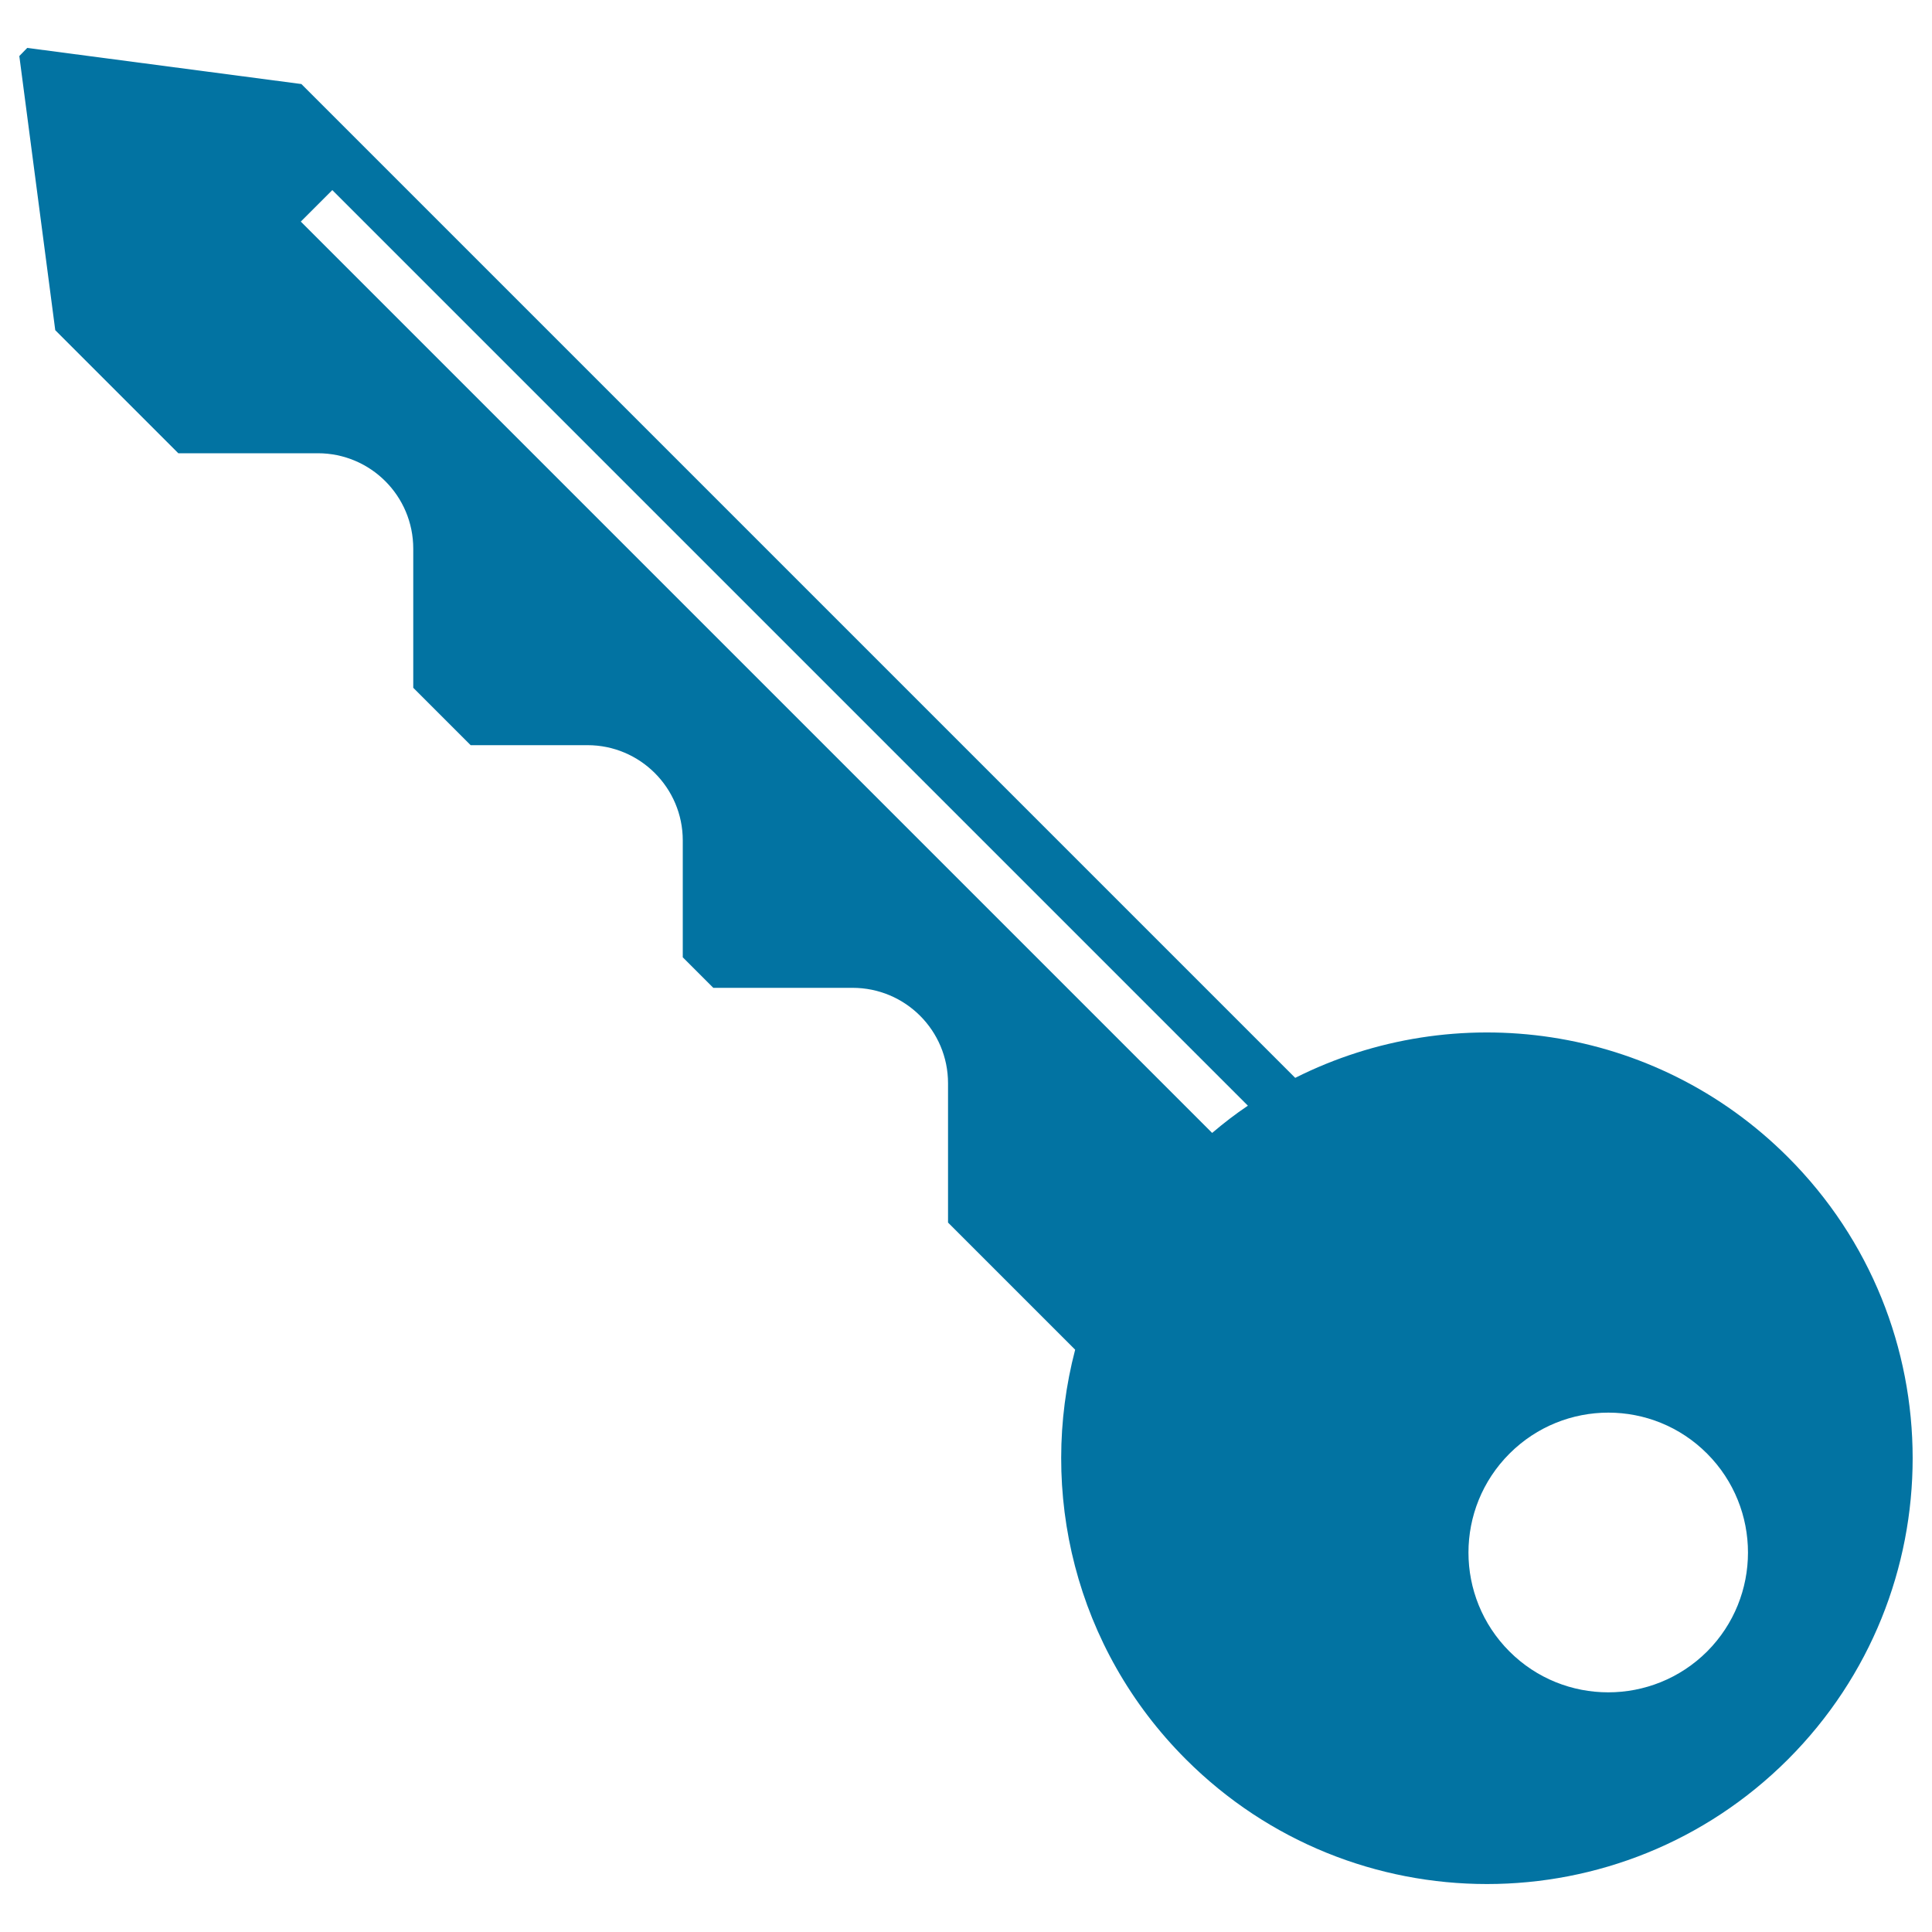 <svg xmlns="http://www.w3.org/2000/svg" viewBox="0 0 1000 1000" style="fill:#0273a2">
<title>Key SVG icon</title>
<g><path d="M925.4,598.9c-69-69-172.4-82.6-255-41L156,43.5L14.1,24.8L10,29l18.6,141.9l63.7,63.7h72.2c27.3,0,49.4,22.1,49.4,49.4V356l29.7,29.7h60.5c27.2,0,49.3,22.1,49.3,49.3v60.5l15.8,15.8h72.1c27.3,0,49.4,22.1,49.4,49.4v72.1l65.8,65.8c-19.2,73.3-0.2,154.5,57.3,212c86.1,86.1,225.6,86.1,311.7,0C1011.5,824.5,1011.5,684.9,925.4,598.9z M627.4,586.4L155.7,114.7L172,98.4l473.9,473.9C639.5,576.6,633.4,581.3,627.4,586.4z M883.6,854.8c-28.3,28.2-74.1,28.2-102.3,0c-28.3-28.3-28.3-74.1,0-102.4c28.3-28.3,74.1-28.3,102.3,0C911.8,780.7,911.8,826.5,883.6,854.8z"/></g>
</svg>